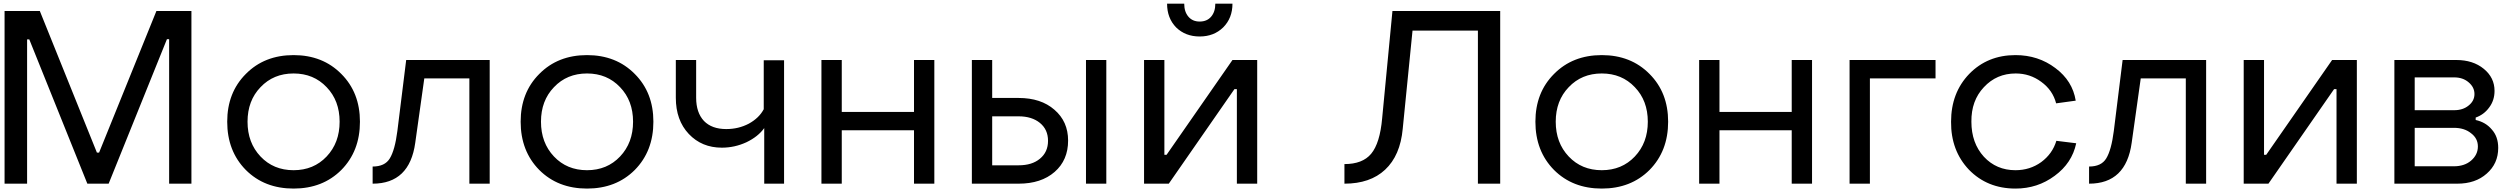 <?xml version="1.0" encoding="UTF-8"?> <svg xmlns="http://www.w3.org/2000/svg" width="490" height="37" viewBox="0 0 490 37" fill="none"><path d="M0.895 36V2.16H7.807L18.991 29.904H19.423L30.655 2.16H37.519V36H33.151V7.68H32.719L21.295 36H17.119L5.743 7.728H5.311V36H0.895ZM66.901 33.312C64.469 35.744 61.349 36.96 57.541 36.96C53.733 36.96 50.613 35.744 48.181 33.312C45.749 30.848 44.533 27.696 44.533 23.856C44.533 20.048 45.749 16.928 48.181 14.496C50.613 12.032 53.733 10.8 57.541 10.8C61.349 10.8 64.469 12.032 66.901 14.496C69.333 16.928 70.549 20.048 70.549 23.856C70.549 27.696 69.333 30.848 66.901 33.312ZM51.061 30.672C52.757 32.464 54.917 33.36 57.541 33.36C60.165 33.36 62.325 32.464 64.021 30.672C65.717 28.88 66.565 26.608 66.565 23.856C66.565 21.104 65.717 18.848 64.021 17.088C62.325 15.296 60.165 14.4 57.541 14.4C54.917 14.4 52.757 15.296 51.061 17.088C49.365 18.848 48.517 21.104 48.517 23.856C48.517 26.608 49.365 28.88 51.061 30.672ZM73.036 36V32.64C74.636 32.64 75.756 32.112 76.396 31.056C77.068 29.968 77.564 28.176 77.884 25.68L79.612 11.76H95.98V36H91.996V15.36H83.164L81.388 27.984C80.652 33.328 77.868 36 73.036 36ZM124.416 33.312C121.984 35.744 118.864 36.96 115.056 36.96C111.248 36.96 108.128 35.744 105.696 33.312C103.264 30.848 102.048 27.696 102.048 23.856C102.048 20.048 103.264 16.928 105.696 14.496C108.128 12.032 111.248 10.8 115.056 10.8C118.864 10.8 121.984 12.032 124.416 14.496C126.848 16.928 128.064 20.048 128.064 23.856C128.064 27.696 126.848 30.848 124.416 33.312ZM108.576 30.672C110.272 32.464 112.432 33.36 115.056 33.36C117.68 33.36 119.84 32.464 121.536 30.672C123.232 28.88 124.08 26.608 124.08 23.856C124.08 21.104 123.232 18.848 121.536 17.088C119.84 15.296 117.68 14.4 115.056 14.4C112.432 14.4 110.272 15.296 108.576 17.088C106.88 18.848 106.032 21.104 106.032 23.856C106.032 26.608 106.88 28.88 108.576 30.672ZM149.789 36V25.104C148.989 26.224 147.821 27.152 146.285 27.888C144.749 28.592 143.149 28.944 141.485 28.944C138.861 28.944 136.701 28.048 135.005 26.256C133.309 24.464 132.461 22.096 132.461 19.152V11.76H136.445V19.152C136.445 21.104 136.957 22.624 137.981 23.712C139.005 24.768 140.461 25.296 142.349 25.296C143.949 25.296 145.421 24.944 146.765 24.24C148.109 23.504 149.085 22.56 149.693 21.408V11.808H153.677V36H149.789ZM161.001 36V11.76H164.985V21.936H179.145V11.76H183.129V36H179.145V25.536H164.985V36H161.001ZM190.485 36V11.76H194.469V19.2H199.653C202.565 19.2 204.901 19.968 206.661 21.504C208.453 23.04 209.349 25.056 209.349 27.552C209.349 30.112 208.469 32.16 206.709 33.696C204.949 35.232 202.597 36 199.653 36H190.485ZM212.853 36V11.76H216.837V36H212.853ZM194.469 32.4H199.653C201.413 32.4 202.805 31.968 203.829 31.104C204.885 30.24 205.413 29.072 205.413 27.6C205.413 26.128 204.885 24.96 203.829 24.096C202.773 23.232 201.381 22.8 199.653 22.8H194.469V32.4ZM239.739 5.376C238.523 6.56 236.987 7.152 235.131 7.152C233.275 7.152 231.739 6.56 230.523 5.376C229.339 4.16 228.747 2.608 228.747 0.72H232.107C232.107 1.776 232.379 2.624 232.923 3.264C233.467 3.904 234.203 4.224 235.131 4.224C236.091 4.224 236.843 3.904 237.387 3.264C237.931 2.624 238.203 1.776 238.203 0.72H241.563C241.563 2.608 240.955 4.16 239.739 5.376ZM224.235 36V11.76H228.219V30.336H228.651L241.563 11.76H246.411V36H242.427V17.472H241.947L229.083 36H224.235ZM263.51 36V32.16C265.878 32.16 267.622 31.488 268.742 30.144C269.894 28.768 270.614 26.448 270.902 23.184L272.918 2.16H294.038V36H289.67V6H276.854L274.934 25.248C274.614 28.736 273.462 31.408 271.478 33.264C269.526 35.088 266.87 36 263.51 36ZM323.307 33.312C320.875 35.744 317.755 36.96 313.947 36.96C310.139 36.96 307.019 35.744 304.587 33.312C302.155 30.848 300.939 27.696 300.939 23.856C300.939 20.048 302.155 16.928 304.587 14.496C307.019 12.032 310.139 10.8 313.947 10.8C317.755 10.8 320.875 12.032 323.307 14.496C325.739 16.928 326.955 20.048 326.955 23.856C326.955 27.696 325.739 30.848 323.307 33.312ZM307.467 30.672C309.163 32.464 311.323 33.36 313.947 33.36C316.571 33.36 318.731 32.464 320.427 30.672C322.123 28.88 322.971 26.608 322.971 23.856C322.971 21.104 322.123 18.848 320.427 17.088C318.731 15.296 316.571 14.4 313.947 14.4C311.323 14.4 309.163 15.296 307.467 17.088C305.771 18.848 304.923 21.104 304.923 23.856C304.923 26.608 305.771 28.88 307.467 30.672ZM333.032 36V11.76H337.016V21.936H351.176V11.76H355.16V36H351.176V25.536H337.016V36H333.032ZM362.516 36V11.76H379.364V15.36H366.5V36H362.516ZM395.033 36.96C391.353 36.96 388.313 35.728 385.913 33.264C383.545 30.768 382.377 27.632 382.409 23.856C382.409 20.08 383.593 16.96 385.961 14.496C388.361 12.032 391.385 10.8 395.033 10.8C398.009 10.8 400.617 11.648 402.857 13.344C405.097 15.008 406.425 17.136 406.841 19.728L403.001 20.256C402.553 18.528 401.577 17.12 400.073 16.032C398.601 14.944 396.937 14.4 395.081 14.4C392.585 14.4 390.505 15.296 388.841 17.088C387.177 18.848 386.361 21.104 386.393 23.856C386.393 26.64 387.209 28.928 388.841 30.72C390.473 32.48 392.537 33.36 395.033 33.36C396.921 33.36 398.601 32.832 400.073 31.776C401.545 30.688 402.537 29.296 403.049 27.6L406.937 28.08C406.393 30.672 404.985 32.8 402.713 34.464C400.473 36.128 397.913 36.96 395.033 36.96ZM409.458 36V32.64C411.058 32.64 412.178 32.112 412.818 31.056C413.49 29.968 413.986 28.176 414.306 25.68L416.034 11.76H432.402V36H428.418V15.36H419.586L417.81 27.984C417.074 33.328 414.29 36 409.458 36ZM439.766 36V11.76H443.75V30.336H444.182L457.094 11.76H461.942V36H457.958V17.472H457.478L444.614 36H439.766ZM469.298 36V11.76H481.442C483.618 11.76 485.41 12.336 486.818 13.488C488.226 14.64 488.93 16.08 488.93 17.808C488.93 19.056 488.578 20.144 487.874 21.072C487.202 22 486.322 22.656 485.234 23.04V23.52C486.546 23.808 487.602 24.432 488.402 25.392C489.234 26.32 489.65 27.52 489.65 28.992C489.65 31.04 488.898 32.72 487.394 34.032C485.922 35.344 484.002 36 481.634 36H469.298ZM473.282 21.6H481.01C482.162 21.6 483.106 21.296 483.842 20.688C484.61 20.08 484.994 19.328 484.994 18.432C484.994 17.536 484.61 16.768 483.842 16.128C483.106 15.488 482.162 15.168 481.01 15.168H473.282V21.6ZM473.282 32.592H480.962C482.338 32.592 483.458 32.224 484.322 31.488C485.218 30.72 485.666 29.792 485.666 28.704C485.666 27.648 485.218 26.784 484.322 26.112C483.458 25.408 482.338 25.056 480.962 25.056H473.282V32.592Z" fill="black"></path></svg> 
